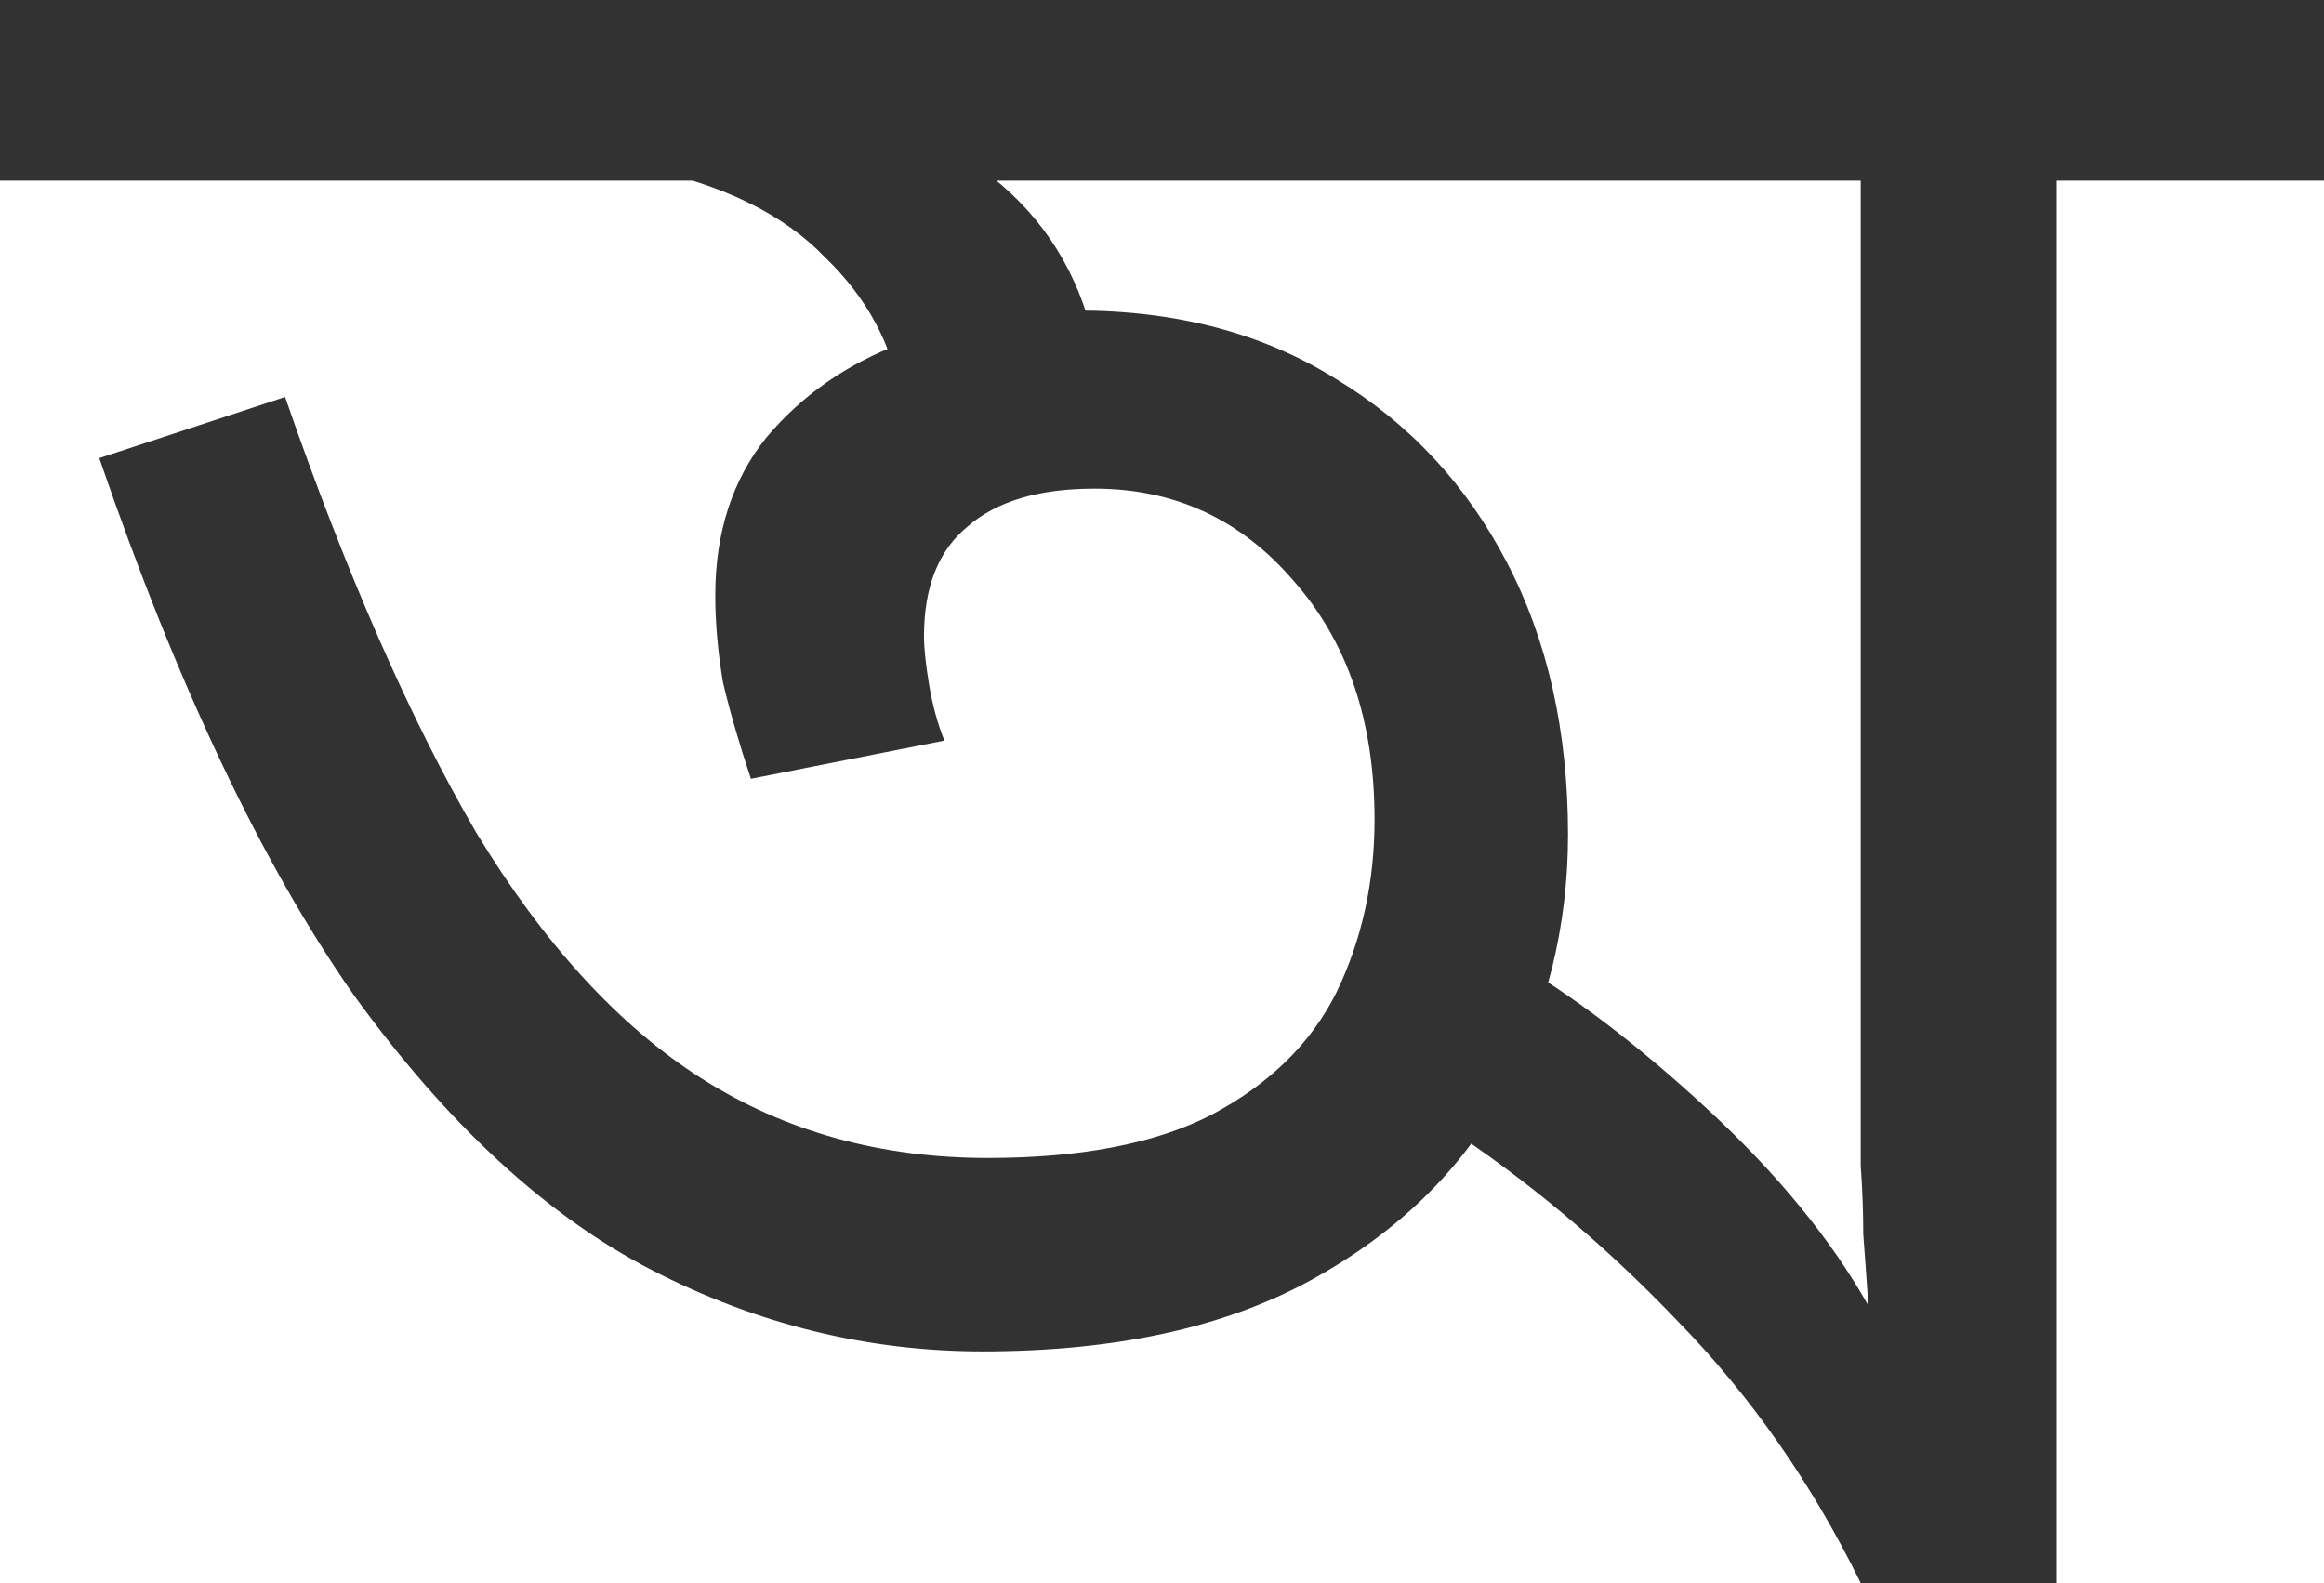 <svg width="734" height="500" viewBox="0 0 734 500" fill="none" xmlns="http://www.w3.org/2000/svg">
<path d="M734 0V57.074H649.586V500H587.682C572.139 468.382 552.845 440.782 529.798 417.203C506.752 393.087 482.098 372.454 455.836 355.305L475.934 302.251C496.301 314.041 517.471 330.118 539.446 350.482C561.42 370.847 578.303 391.479 590.094 412.379C589.558 404.341 589.022 396.838 588.486 389.871C588.486 382.905 588.218 375.67 587.682 368.167C587.682 360.665 587.682 352.626 587.682 344.051V57.074H0V0H734ZM310.322 426.849C273.877 426.849 239.039 418.274 205.809 401.125C172.58 383.976 141.226 355.038 111.748 314.309C82.806 273.044 56.008 216.506 31.354 144.695L90.042 125.402C109.336 181.136 129.435 226.956 150.337 262.862C171.776 298.232 195.626 324.223 221.888 340.836C248.15 357.449 278.164 365.756 311.93 365.756C341.408 365.756 364.99 361.2 382.677 352.09C400.9 342.444 414.031 329.582 422.07 313.505C430.11 296.892 434.129 278.671 434.129 258.842C434.129 227.76 425.554 202.572 408.403 183.28C391.788 163.987 370.886 154.341 345.696 154.341C328.009 154.341 314.61 158.36 305.498 166.399C296.387 173.901 291.831 185.423 291.831 200.965C291.831 204.716 292.367 209.807 293.439 216.238C294.511 222.669 296.119 228.564 298.263 233.923L237.163 245.981C233.411 234.727 230.464 224.544 228.32 215.434C226.712 205.788 225.908 196.677 225.908 188.103C225.908 168.274 231.268 151.661 241.987 138.264C253.242 124.866 267.445 114.952 284.596 108.521C302.283 101.554 320.773 98.071 340.068 98.071C371.69 98.071 399.024 105.305 422.07 119.775C445.116 133.708 463.071 153.001 475.934 177.653C488.797 202.304 495.229 230.975 495.229 263.666C495.229 292.605 488.529 319.668 475.13 344.855C461.731 369.507 441.365 389.335 414.031 404.341C386.697 419.346 352.127 426.849 310.322 426.849ZM284.596 126.206C281.916 109.057 273.877 94.052 260.478 81.19C247.614 67.792 228.588 58.414 203.398 53.055L222.692 16.881L258.87 26.527C289.42 38.317 311.394 51.715 324.793 66.72C338.192 81.726 345.964 100.75 348.107 123.794L284.596 126.206Z" fill="#323232"/>
</svg>
